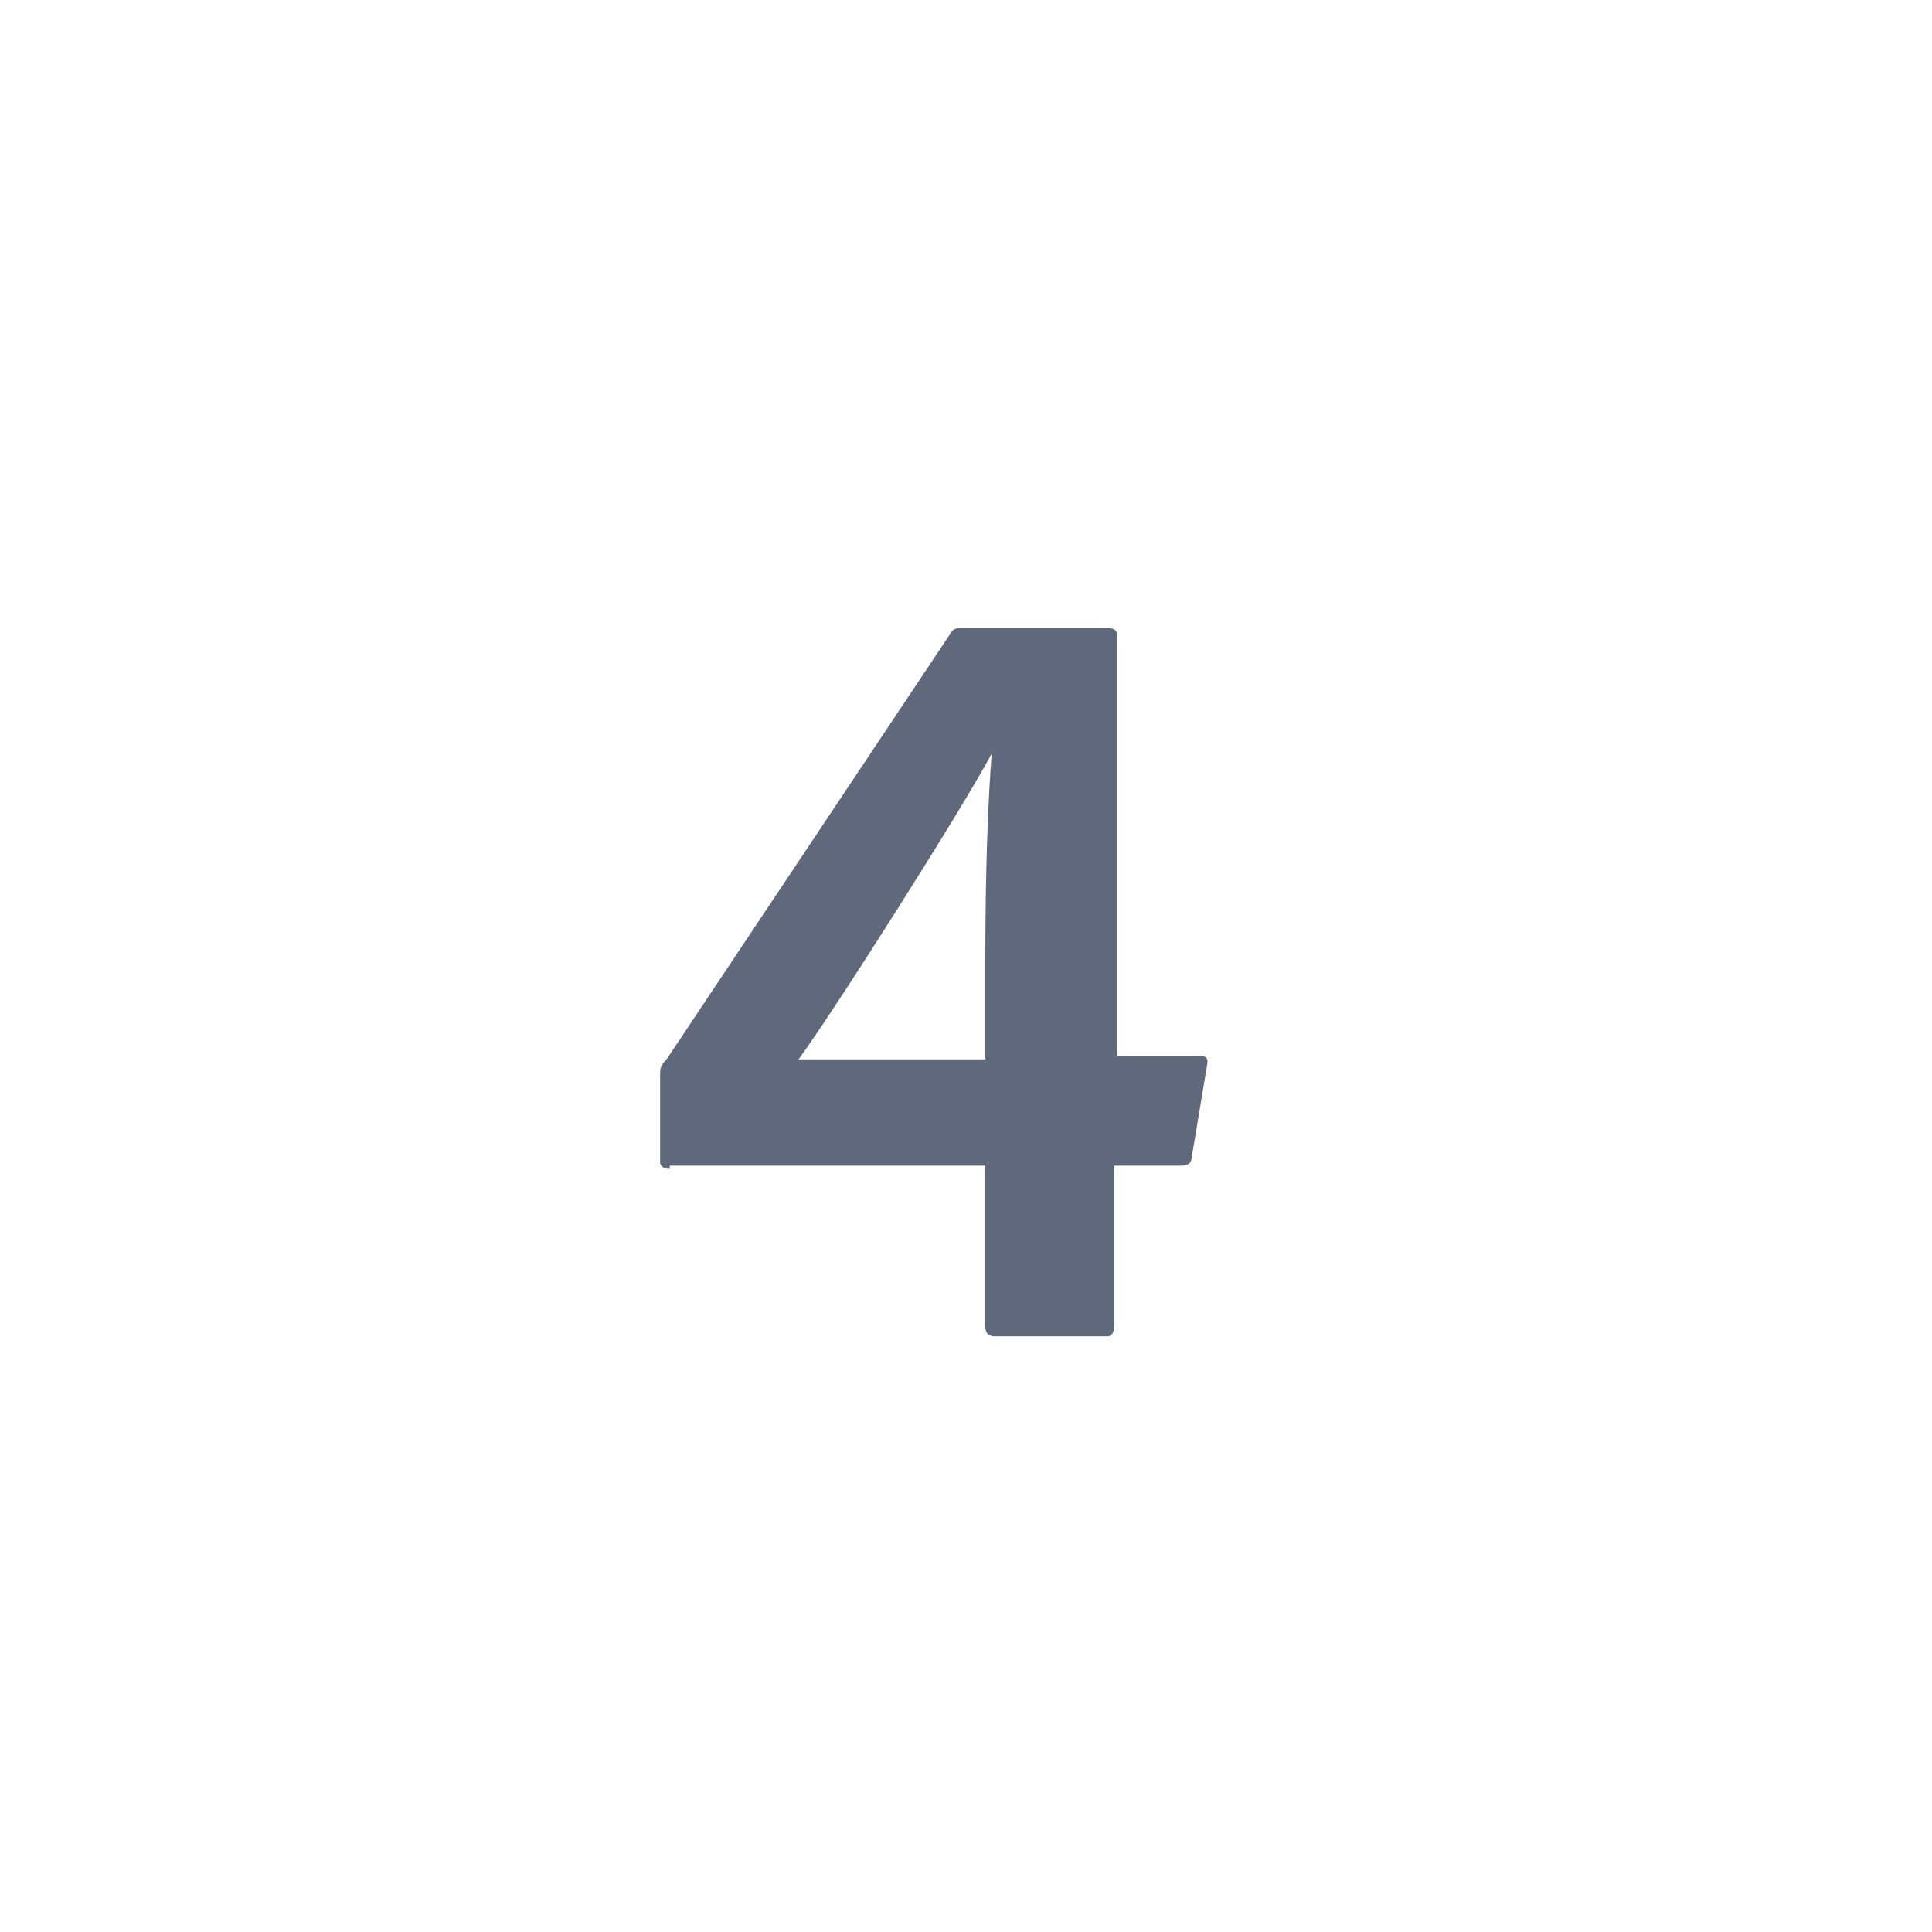<?xml version="1.0" encoding="utf-8"?>
<!-- Generator: Adobe Illustrator 28.2.0, SVG Export Plug-In . SVG Version: 6.00 Build 0)  -->
<svg version="1.1" id="Layer_1" xmlns="http://www.w3.org/2000/svg" xmlns:xlink="http://www.w3.org/1999/xlink" x="0px" y="0px"
	 viewBox="0 0 60 60" style="enable-background:new 0 0 60 60;" xml:space="preserve">
<style type="text/css">
	.st0{fill:#60697B;}
</style>
<g>
	<path class="st0" d="M20.8,36.3c-0.2,0-0.3-0.1-0.3-0.2v-2.7c0-0.2,0-0.3,0.2-0.5l8.8-13.2c0.1-0.2,0.2-0.2,0.5-0.2h4.4
		c0.2,0,0.3,0.1,0.3,0.2v13.1h2.6c0.2,0,0.2,0.1,0.2,0.2l-0.5,3c0,0.1-0.1,0.2-0.3,0.2h-2.1v5c0,0.2-0.1,0.3-0.2,0.3h-3.5
		c-0.2,0-0.3-0.1-0.3-0.3v-5H20.8z M30.6,29.8c0-3,0.1-5.2,0.2-6.4h0c-0.9,1.7-4.9,8-6,9.5h5.8V29.8z"/>
</g>
</svg>
